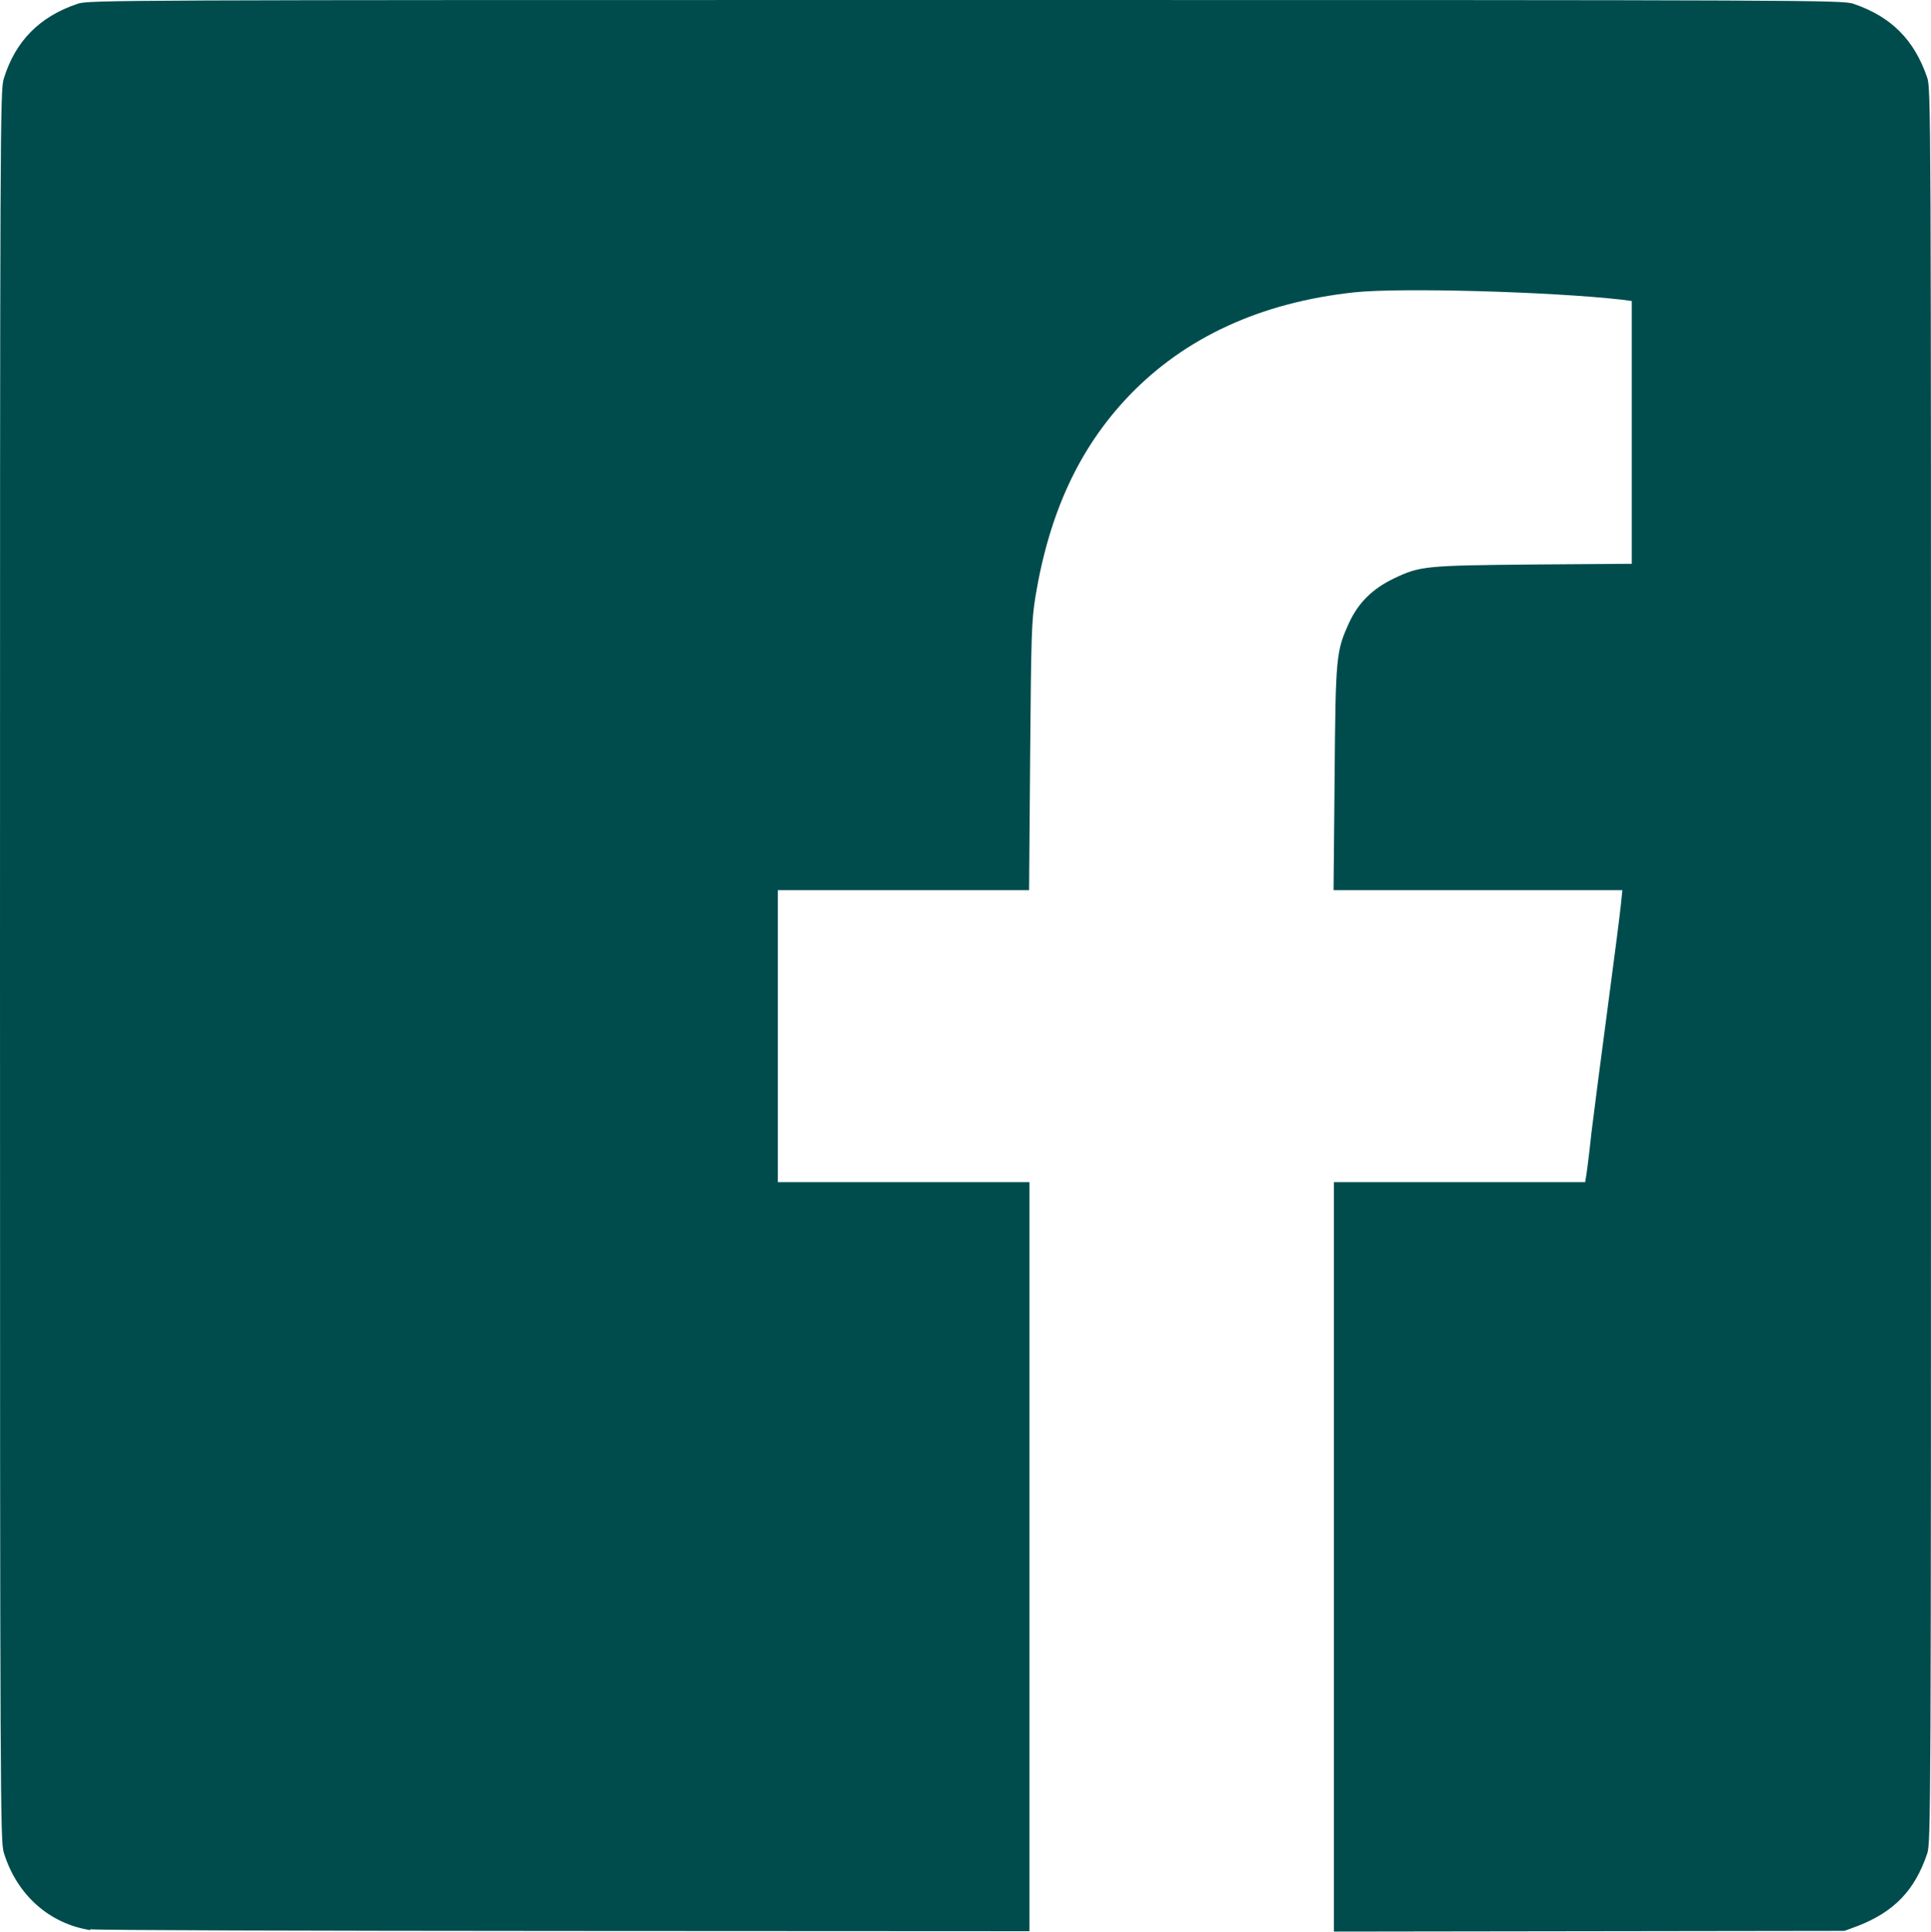 <?xml version="1.0" encoding="UTF-8"?>
<svg width="5.556mm" height="5.558mm" version="1.1" viewBox="0 0 5.556 5.558" xmlns="http://www.w3.org/2000/svg"><path d="m0.261 5.553c-0.119-0.018-0.213-0.102-0.25-0.223-0.01-0.033-0.011-0.125-0.011-2.552 0-2.427 3.76e-4 -2.519 0.011-2.552 0.033-0.107 0.102-0.178 0.212-0.215 0.031-0.011 0.104-0.011 2.555-0.011 2.451 0 2.524 2.5e-4 2.555 0.011 0.109 0.037 0.175 0.104 0.212 0.212 0.011 0.031 0.011 0.104 0.011 2.555 0 2.451-3.13e-4 2.524-0.011 2.555-0.036 0.106-0.095 0.167-0.2 0.208l-0.038 0.014-1.469 2e-3v-2.156h0.723l0.003-0.019c0.002-0.011 0.009-0.066 0.015-0.123 0.007-0.057 0.028-0.22 0.047-0.362 0.019-0.142 0.036-0.275 0.038-0.297l0.004-0.039h-0.831l0.003-0.32c0.003-0.357 4e-3 -0.367 0.043-0.452 0.026-0.055 0.066-0.095 0.126-0.124 0.077-0.037 0.091-0.038 0.404-0.041l0.282-2e-3v-0.756l-0.03-4e-3c-0.205-0.023-0.636-0.035-0.768-0.021-0.27 0.029-0.488 0.13-0.649 0.298-0.143 0.15-0.229 0.336-0.269 0.579-0.011 0.07-0.012 0.105-0.015 0.459l-0.003 0.384h-0.723v0.84h0.724v2.155l-1.337-6.8e-4c-0.735-3.8e-4 -1.35-2e-3 -1.366-5e-3z" fill="#004c4d"/></svg>
